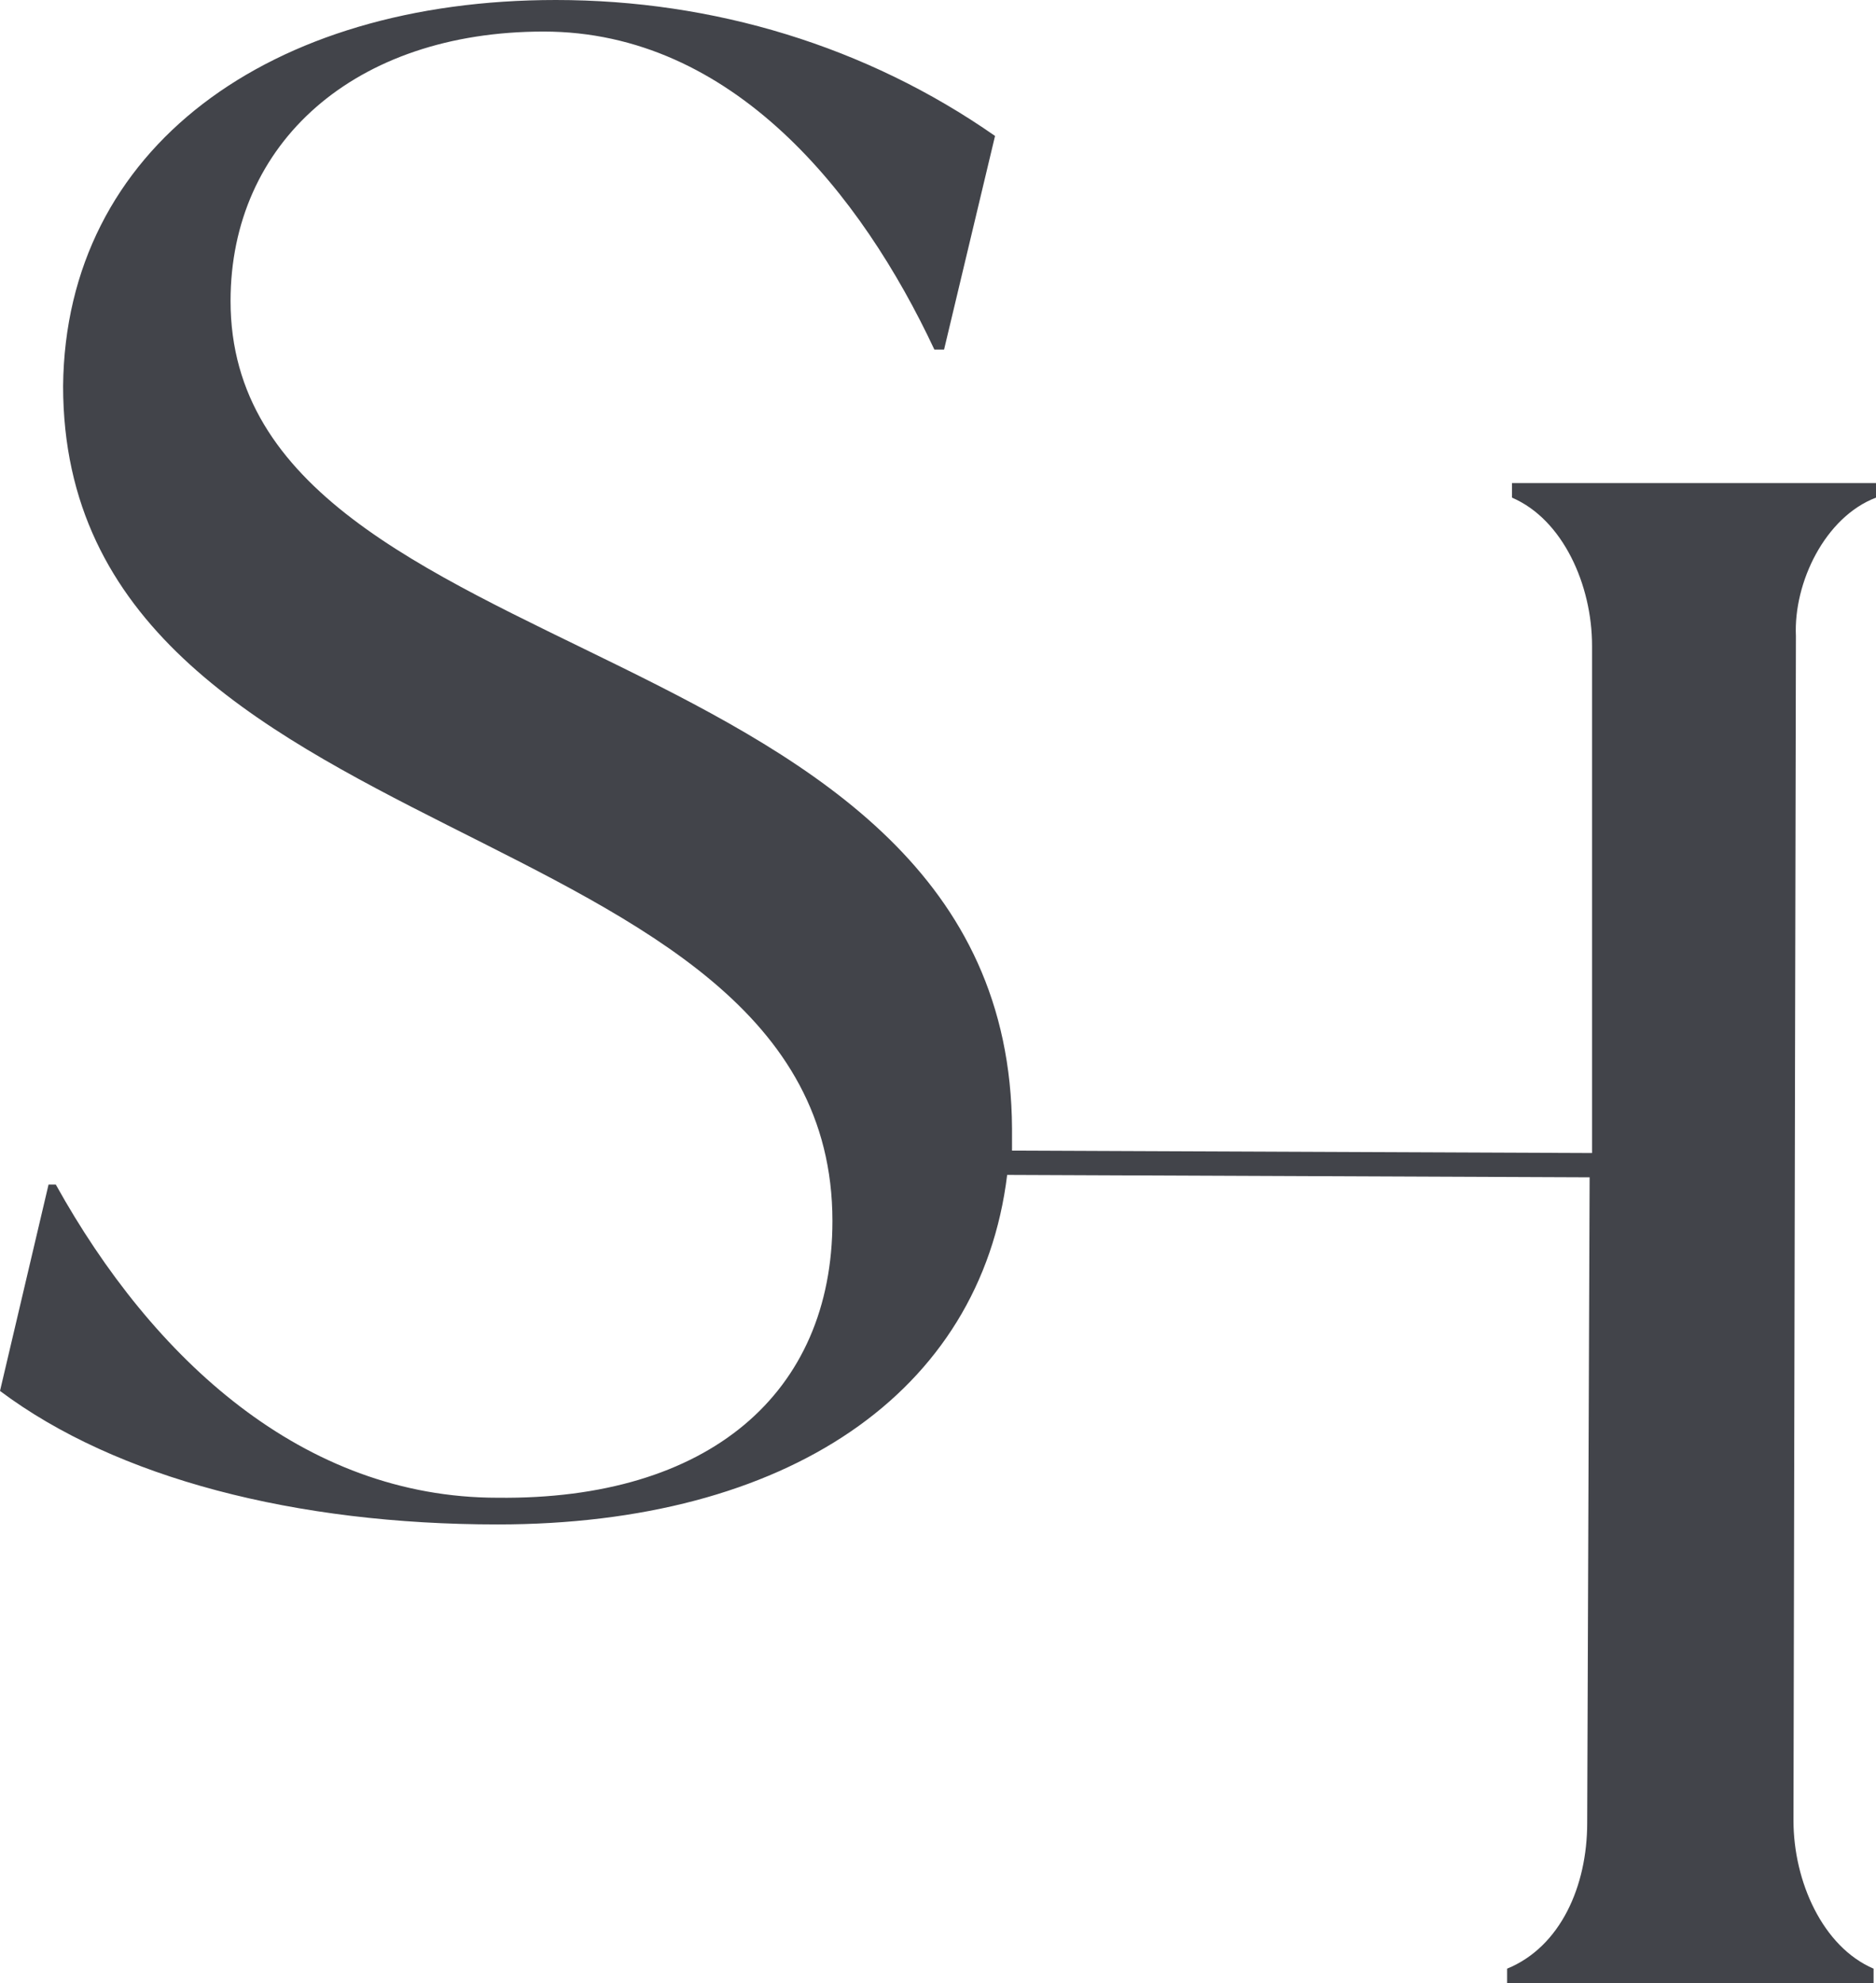 <?xml version="1.0" encoding="UTF-8"?>
<svg id="Ebene_1" data-name="Ebene 1" xmlns="http://www.w3.org/2000/svg" viewBox="0 0 77.3 81.7">
  <defs>
    <style>
      .cls-1 {
        fill: #42444a;
        stroke-width: 0px;
      }
    </style>
  </defs>
  <path id="SAB_Redesign_Logo-SoMe_sw" data-name="SAB Redesign Logo-SoMe sw" class="cls-1" d="M77.3,20.5v-.6h-15v.6c2.1.9,3.3,3.6,3.3,6.1v20.9l-23.9-.1v-.9c-.1-20.9-32.2-18.5-32.2-34.1,0-6.5,5.1-11.1,12.9-11.1s13.1,6.7,16.1,13.1h.4l2.1-8.8C35.7,1.9,29.4,0,22.9,0,11.1,0,2.7,6.1,2.6,15.9c0,19.6,31.7,17.2,31.7,34.4,0,7.1-5.1,11.5-13.8,11.4-8,0-14.2-5.7-18.2-12.9h-.3l-2,8.5c4.8,3.6,12.2,5.5,20.5,5.5,11.9,0,19.9-5.4,21-14.4l24,.1-.1,26.6c0,2.6-1.1,5.1-3.3,6v.6h15.1v-.6c-2.1-.9-3.3-3.6-3.3-6.1l.1-48.8c-.1-2.2,1.2-4.9,3.3-5.7Z"/>
</svg>